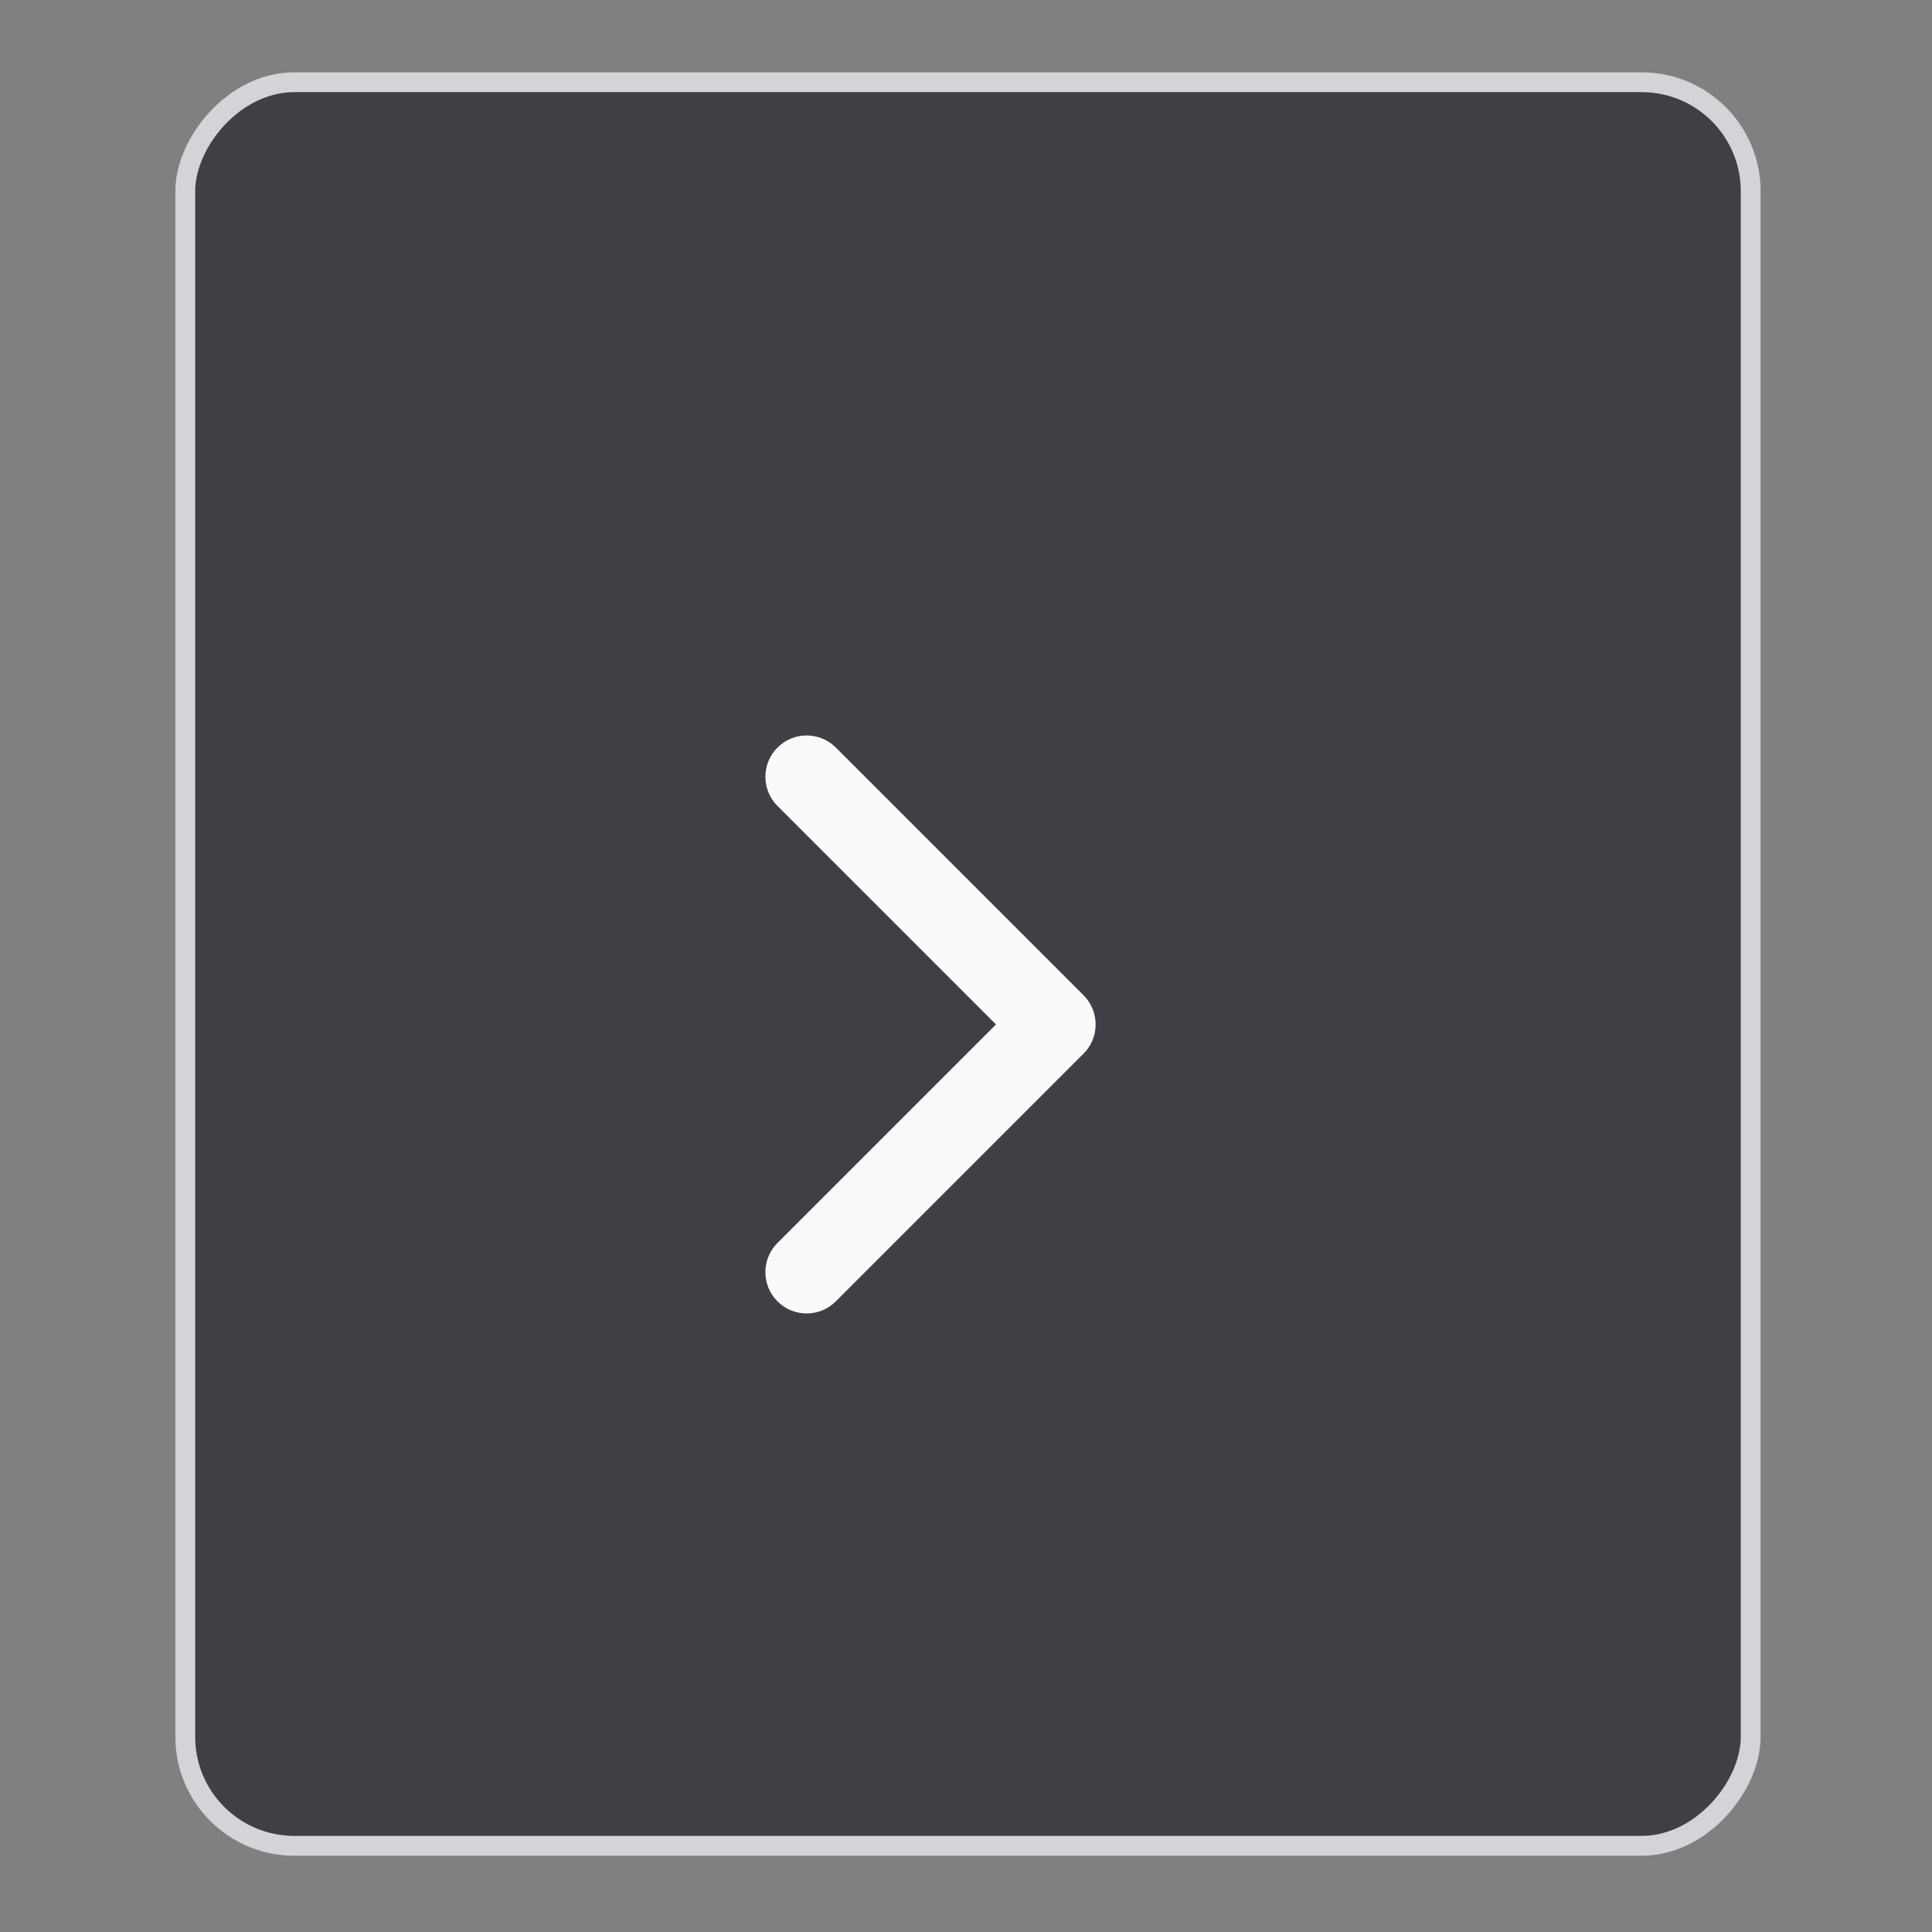 <?xml version="1.0" encoding="UTF-8" standalone="no" ?>
<!DOCTYPE svg PUBLIC "-//W3C//DTD SVG 1.1//EN" "http://www.w3.org/Graphics/SVG/1.1/DTD/svg11.dtd">
<svg xmlns="http://www.w3.org/2000/svg" xmlns:xlink="http://www.w3.org/1999/xlink" version="1.1" width="39" height="39" viewBox="0 0 39 39" xml:space="preserve">
<rect x="0" y="0" width="39" height="39" fill="#808080" stroke="none"/>
<desc>Created with Fabric.js 3.6.6</desc>
<defs>
</defs>
<g transform="matrix(0 -1 1 0 19.85 19.81)"  >
<g style=""   >
		<g transform="matrix(0 0.2 0.2 0 0.35 -0.31)"  >
<rect style="stroke: rgb(212,212,216); stroke-width: 2; stroke-dasharray: none; stroke-linecap: butt; stroke-dashoffset: 0; stroke-linejoin: miter; stroke-miterlimit: 4; fill: rgb(63,63,70); fill-rule: nonzero; opacity: 1;"  x="-79" y="-89" rx="11" ry="11" width="158" height="178" />
</g>
		<g transform="matrix(0 1 1 0 -0.87 -1.07)"  >
<path style="stroke: none; stroke-width: 1; stroke-dasharray: none; stroke-linecap: butt; stroke-dashoffset: 0; stroke-linejoin: miter; stroke-miterlimit: 4; fill: rgb(250,250,250); fill-rule: evenodd; opacity: 1;"  transform=" translate(-3.83, -6)" d="M 0.744 0.411 C 1.07 0.085 1.597 0.085 1.923 0.411 L 6.923 5.411 C 7.248 5.736 7.248 6.264 6.923 6.589 L 1.923 11.589 C 1.597 11.915 1.07 11.915 0.744 11.589 C 0.419 11.264 0.419 10.736 0.744 10.411 L 5.155 6 L 0.744 1.589 C 0.419 1.264 0.419 0.736 0.744 0.411 Z" stroke-linecap="round" />
</g>
</g>
</g>
</svg>
